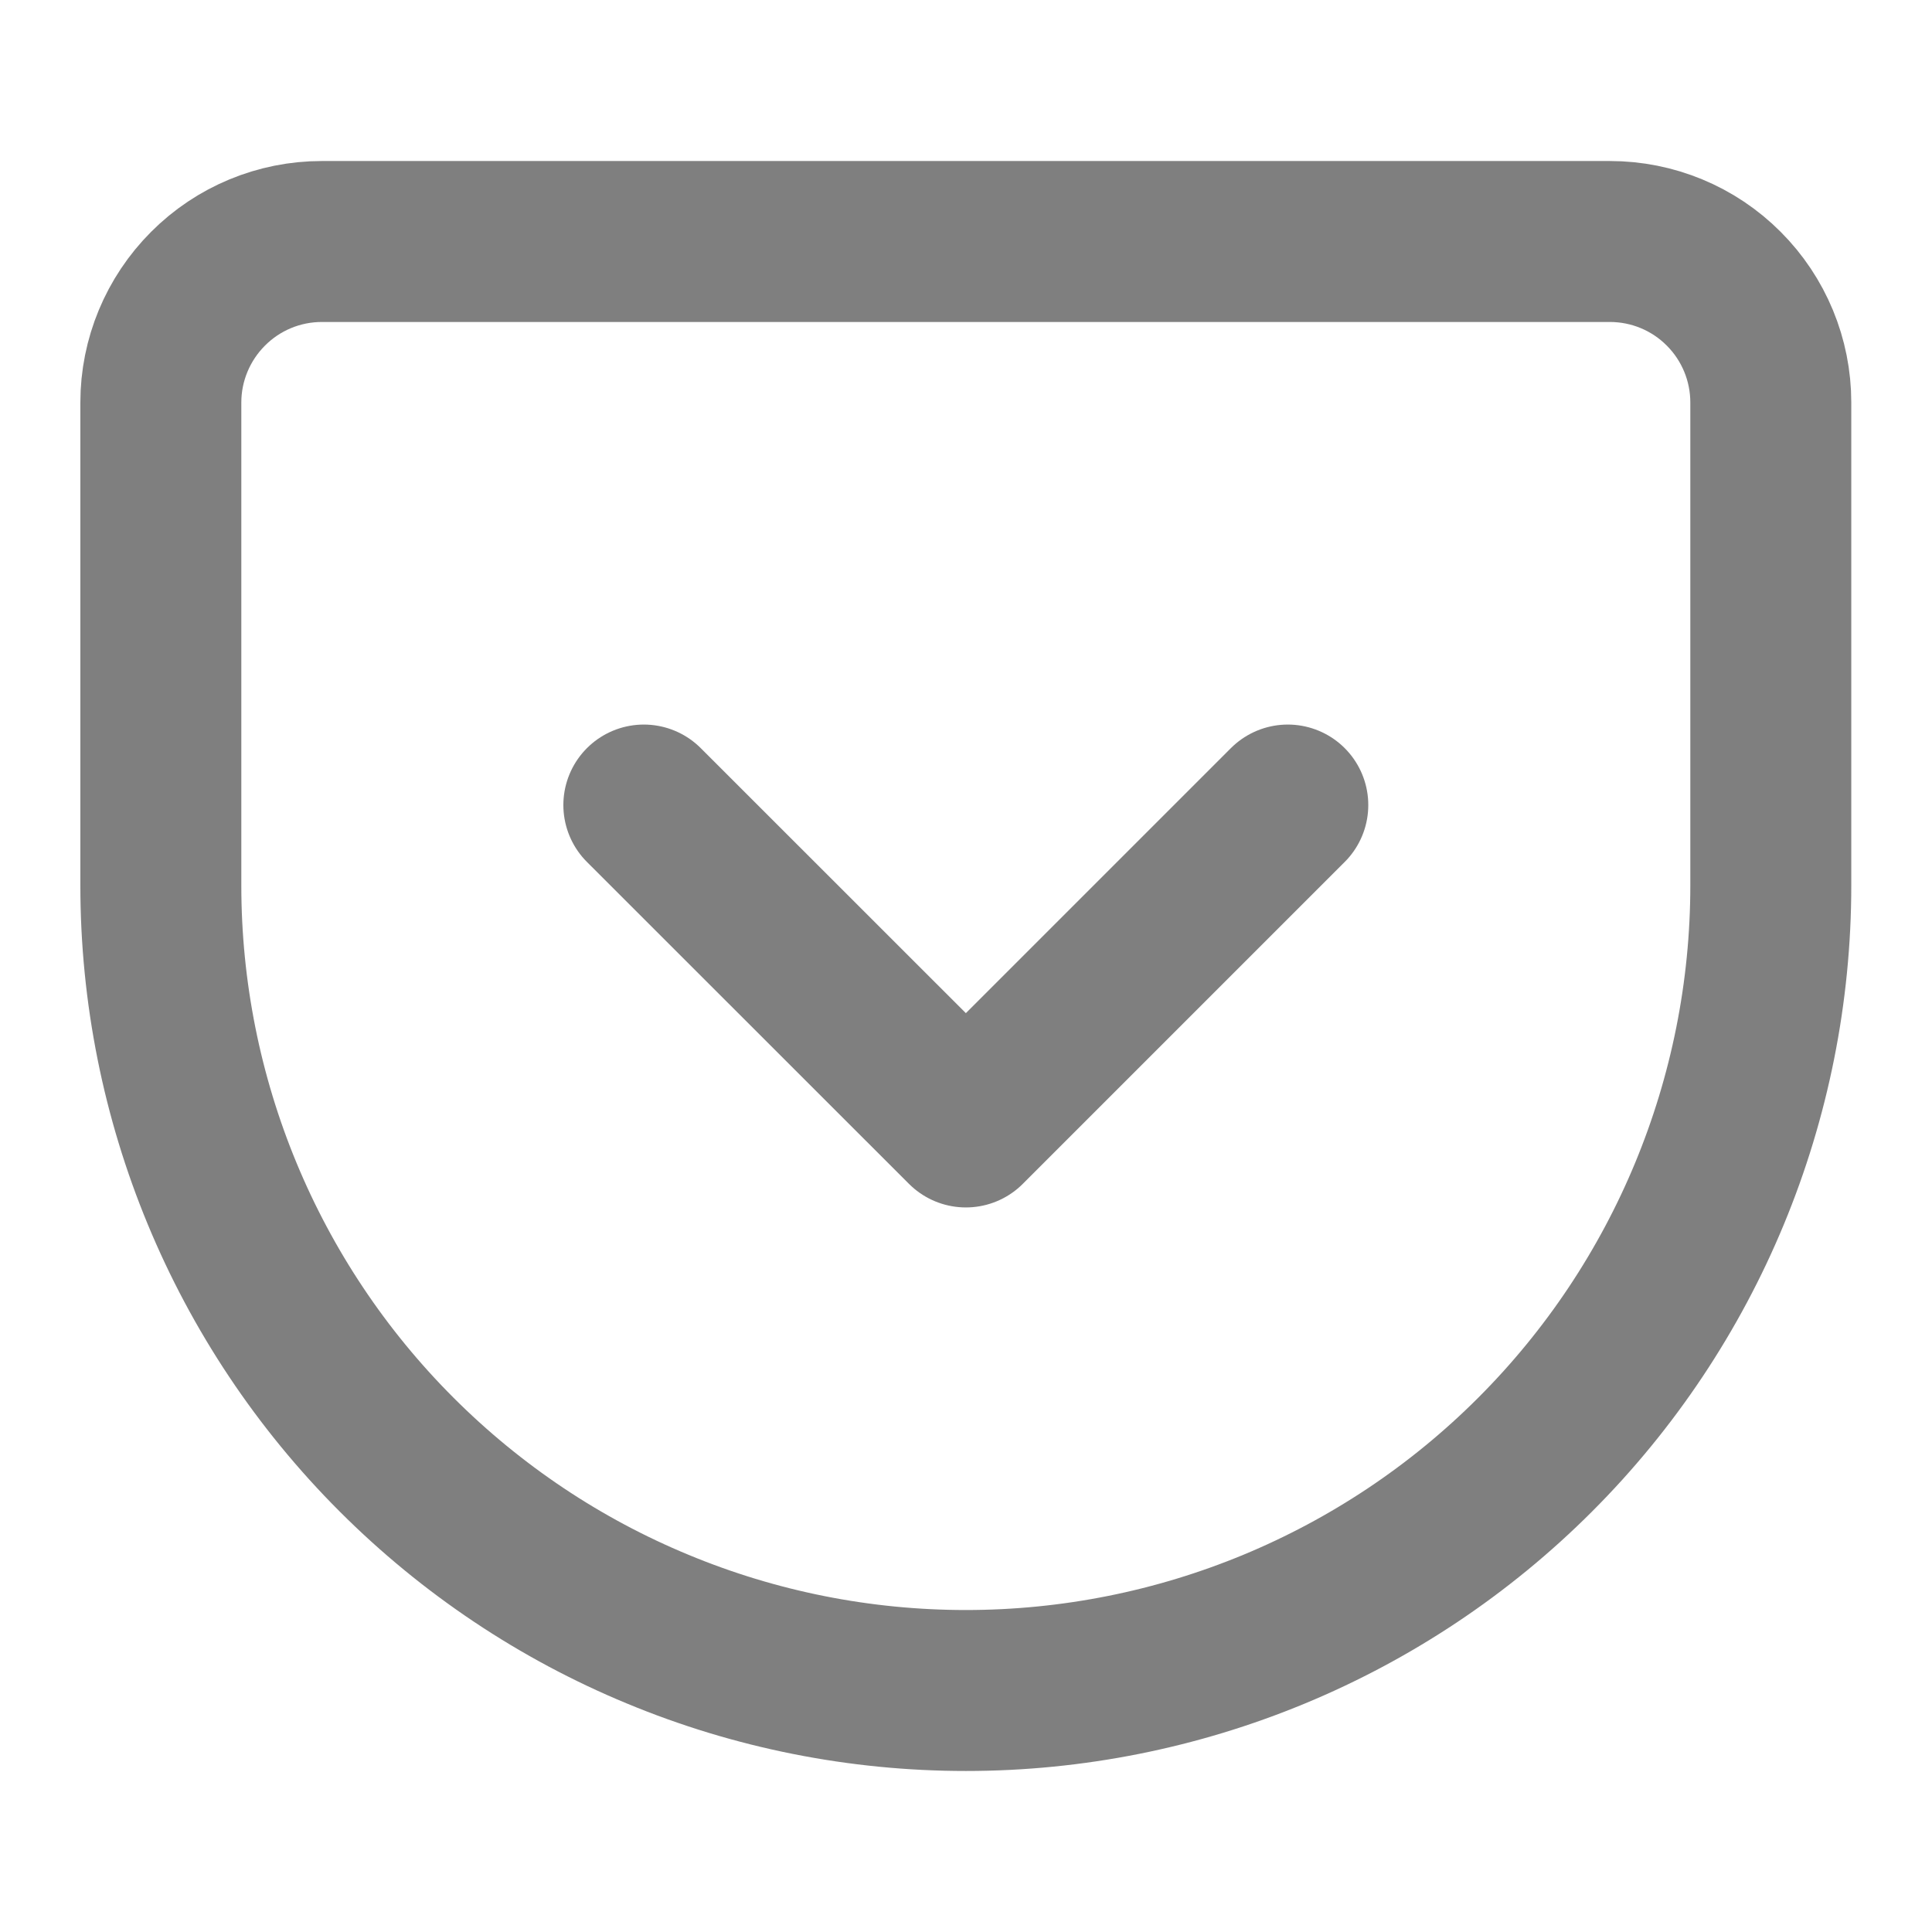 <svg width="16" height="16" viewBox="0 0 16 16" fill="none" xmlns="http://www.w3.org/2000/svg">
<path d="M2.665 2H13.332C13.686 2 14.025 2.14 14.275 2.391C14.525 2.641 14.665 2.98 14.665 3.333V7.333C14.665 9.101 13.963 10.797 12.713 12.047C11.463 13.298 9.767 14 7.999 14C7.123 14 6.256 13.828 5.447 13.492C4.639 13.158 3.904 12.666 3.285 12.047C2.034 10.797 1.332 9.101 1.332 7.333V3.333C1.332 2.98 1.473 2.641 1.723 2.391C1.973 2.14 2.312 2 2.665 2Z" stroke="#7F7F7F" stroke-width="1.333" stroke-linecap="round" stroke-linejoin="round"/>
<path d="M5.332 6.667L7.999 9.333L10.665 6.667" stroke="#7F7F7F" stroke-width="1.333" stroke-linecap="round" stroke-linejoin="round"/>
</svg>
